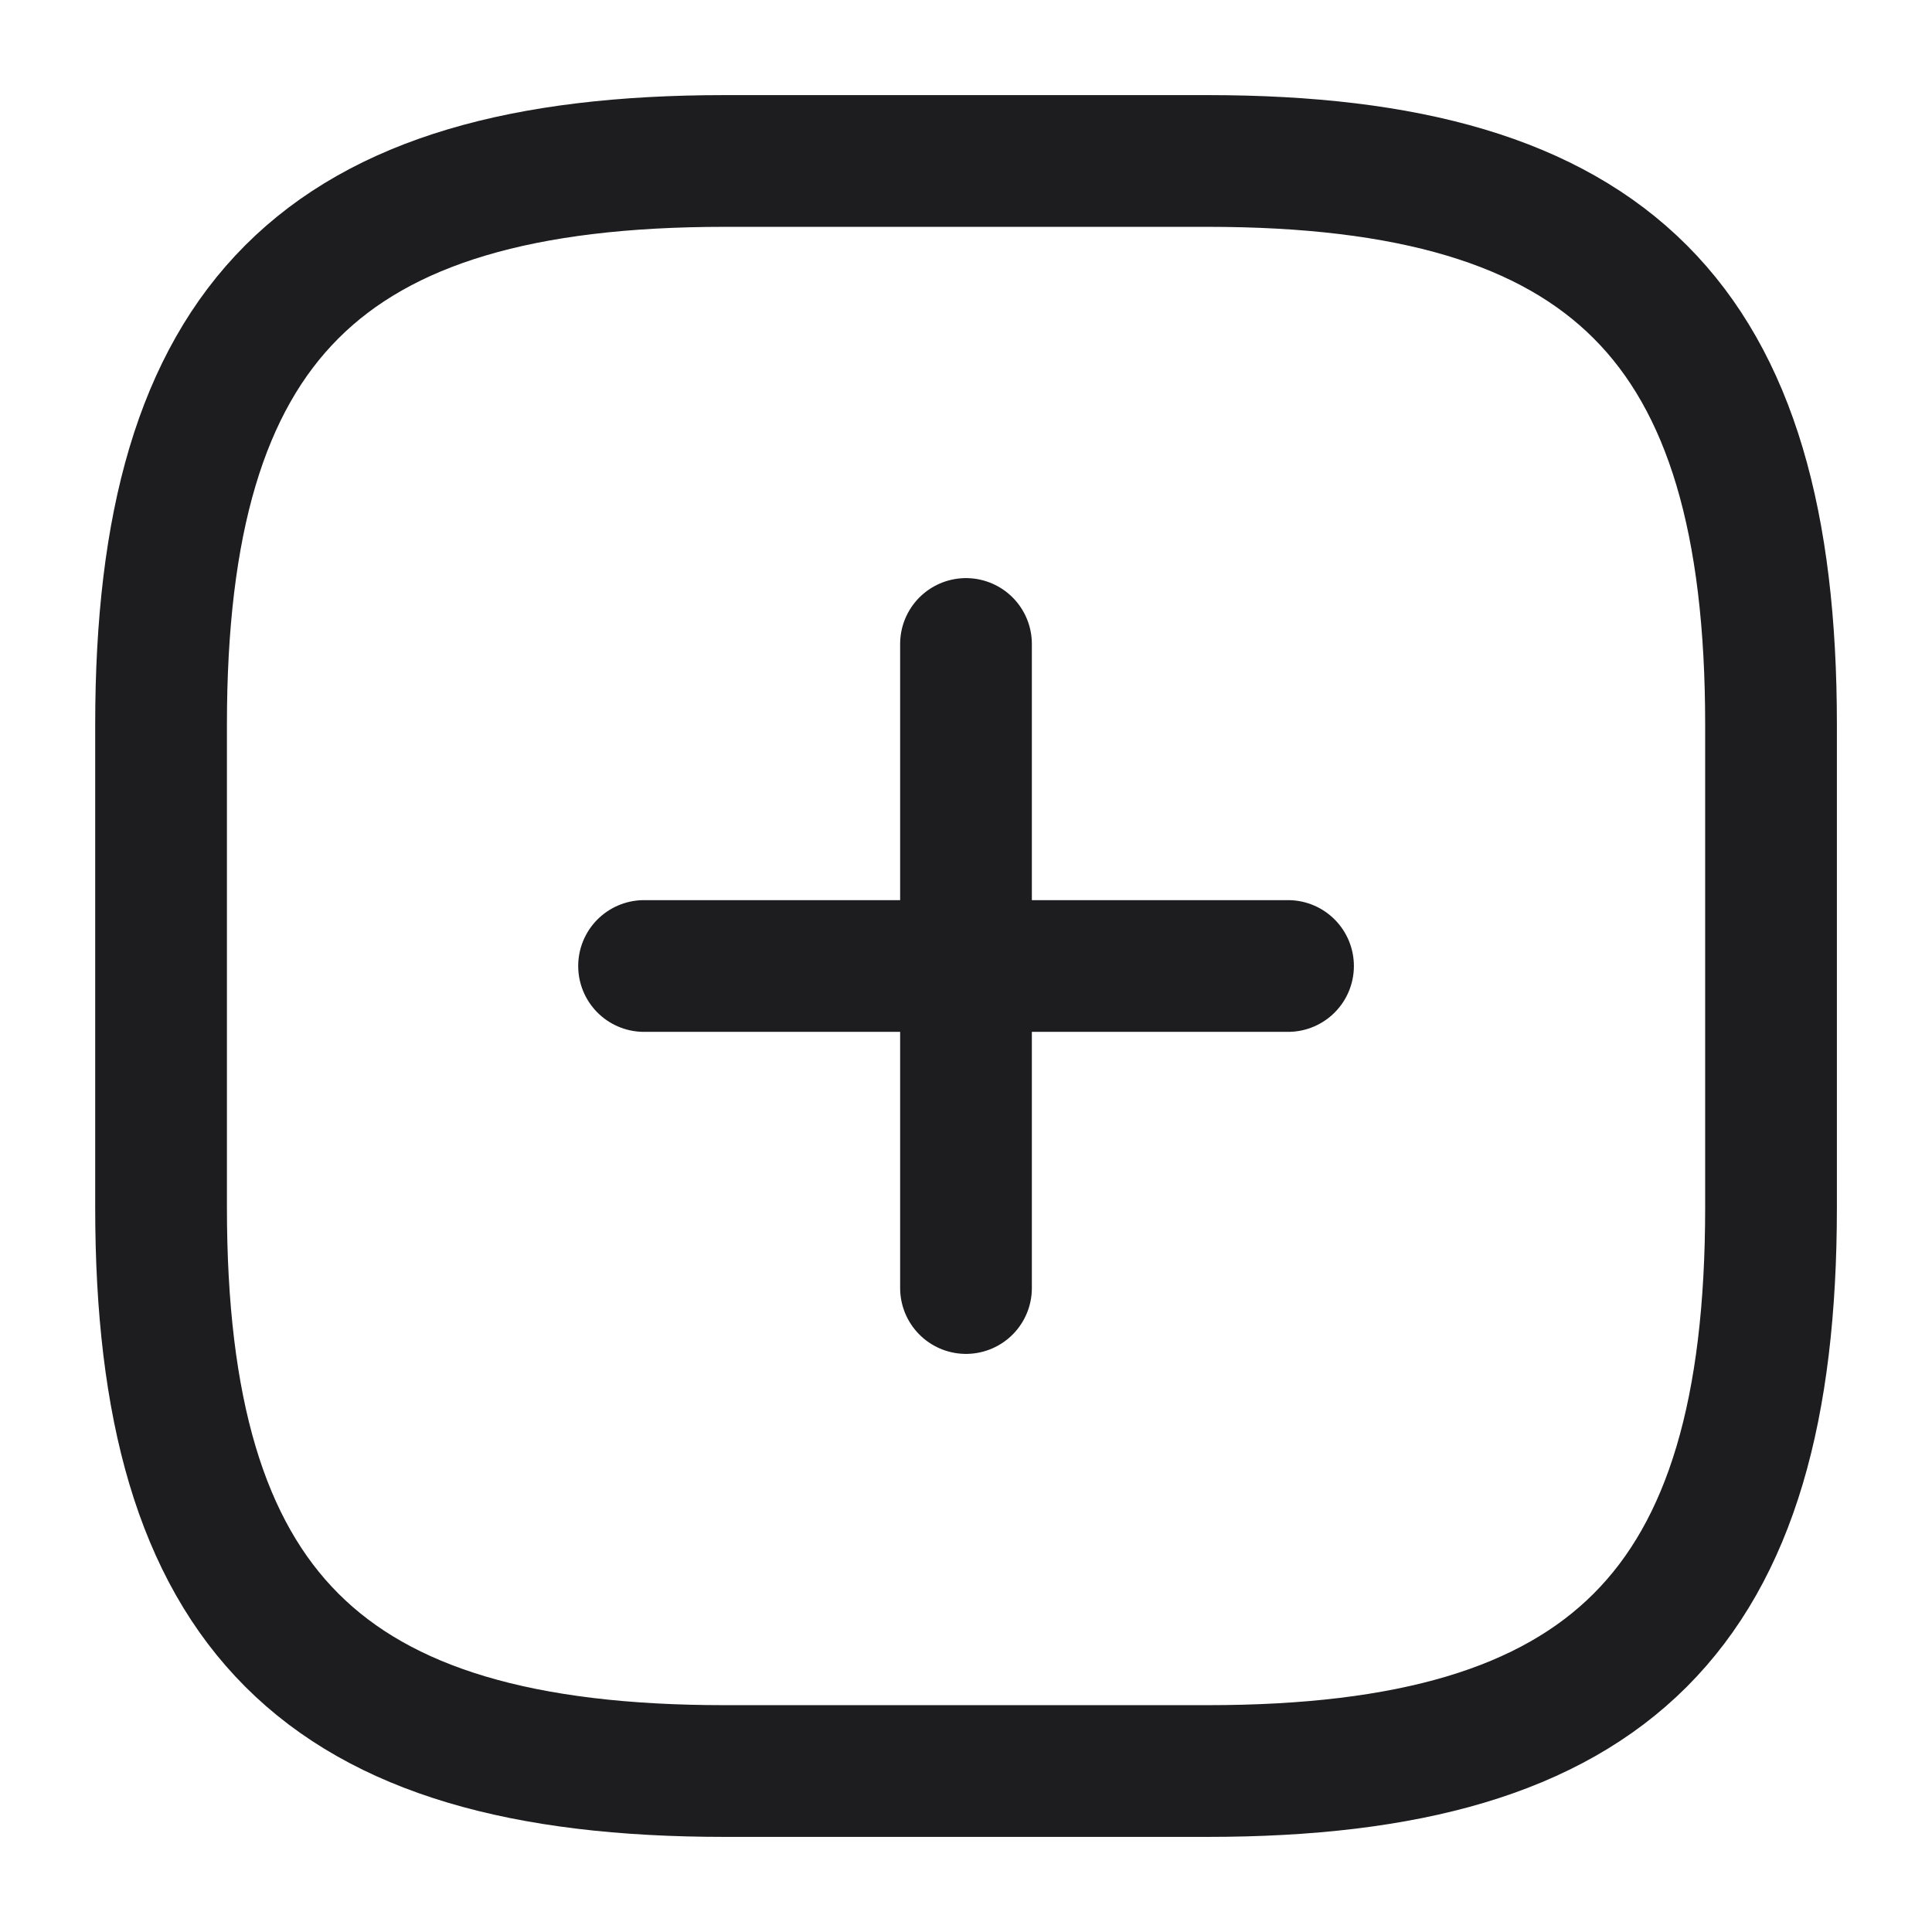 <svg width="22" height="22" viewBox="0 0 22 22" fill="none" xmlns="http://www.w3.org/2000/svg">
<path d="M7.334 11H14.667" stroke="#1D1D1F" stroke-width="1.5" stroke-linecap="round" stroke-linejoin="round"/>
<path d="M11 14.667V7.333" stroke="#1D1D1F" stroke-width="1.5" stroke-linecap="round" stroke-linejoin="round"/>
<path d="M8.251 20.167H13.751C18.334 20.167 20.167 18.333 20.167 13.75V8.25C20.167 3.667 18.334 1.833 13.751 1.833H8.251C3.667 1.833 1.834 3.667 1.834 8.25V13.75C1.834 18.333 3.667 20.167 8.251 20.167Z" stroke="#1D1D1F" stroke-width="1.5" stroke-linecap="round" stroke-linejoin="round"/>
</svg>
